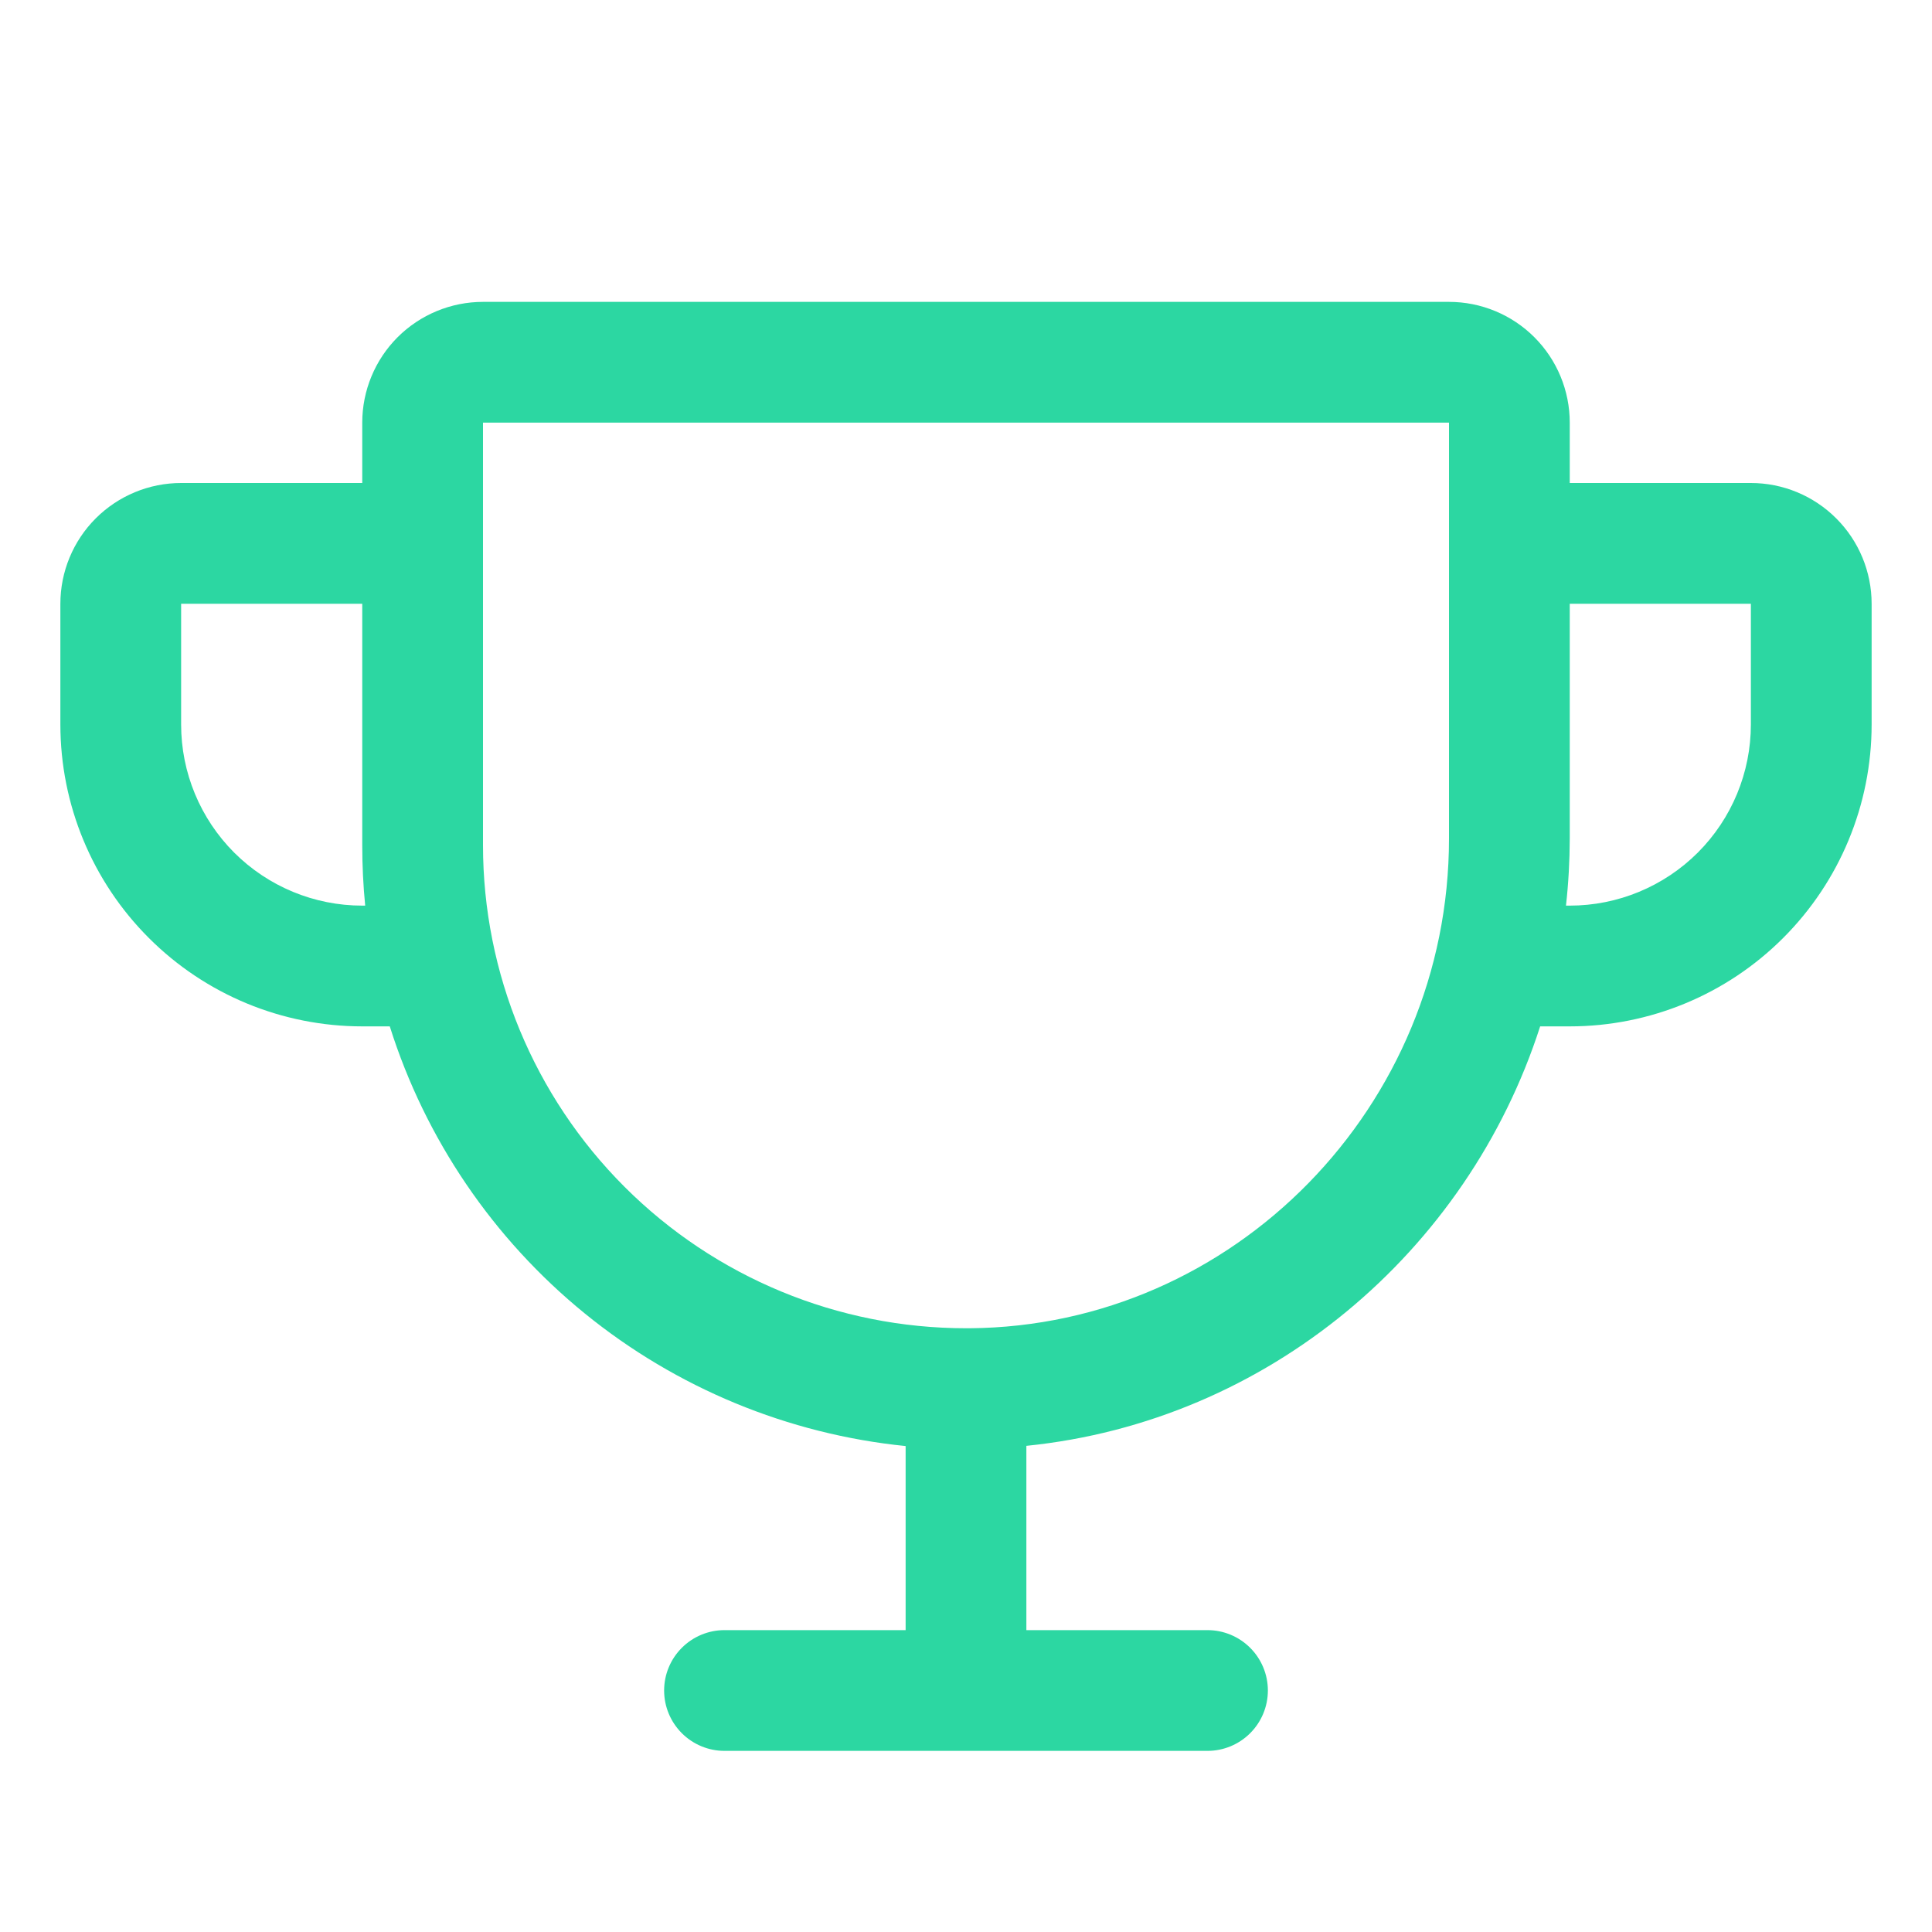 <svg width="44" height="44" viewBox="0 0 44 44" fill="none" xmlns="http://www.w3.org/2000/svg">
<path d="M39.875 11H35.75V9.625C35.75 8.896 35.46 8.196 34.944 7.68C34.429 7.165 33.729 6.875 33 6.875H11C10.271 6.875 9.571 7.165 9.055 7.68C8.54 8.196 8.25 8.896 8.25 9.625V11H4.125C3.396 11 2.696 11.29 2.18 11.806C1.665 12.321 1.375 13.021 1.375 13.75V16.5C1.375 18.323 2.099 20.072 3.389 21.361C4.027 22 4.785 22.506 5.619 22.852C6.453 23.197 7.347 23.375 8.25 23.375H8.877C9.687 25.942 11.232 28.215 13.319 29.914C15.407 31.612 17.947 32.662 20.625 32.933V37.125H16.5C16.135 37.125 15.786 37.27 15.528 37.528C15.27 37.786 15.125 38.135 15.125 38.5C15.125 38.865 15.27 39.214 15.528 39.472C15.786 39.73 16.135 39.875 16.5 39.875H27.5C27.865 39.875 28.214 39.73 28.472 39.472C28.73 39.214 28.875 38.865 28.875 38.5C28.875 38.135 28.73 37.786 28.472 37.528C28.214 37.27 27.865 37.125 27.5 37.125H23.375V32.928C28.865 32.373 33.419 28.521 35.076 23.375H35.75C37.573 23.375 39.322 22.651 40.611 21.361C41.901 20.072 42.625 18.323 42.625 16.5V13.75C42.625 13.021 42.335 12.321 41.819 11.806C41.304 11.29 40.604 11 39.875 11ZM8.25 20.625C7.156 20.625 6.107 20.19 5.333 19.417C4.56 18.643 4.125 17.594 4.125 16.5V13.75H8.25V19.25C8.25 19.708 8.272 20.167 8.317 20.625H8.25ZM33 19.095C33 25.2 28.103 30.205 22.084 30.25H22C19.083 30.25 16.285 29.091 14.222 27.028C12.159 24.965 11 22.167 11 19.25V9.625H33V19.095ZM39.875 16.5C39.875 17.594 39.44 18.643 38.667 19.417C37.893 20.19 36.844 20.625 35.75 20.625H35.664C35.721 20.117 35.749 19.606 35.75 19.095V13.75H39.875V16.5Z" fill="#2CD7A2"/>
</svg>
